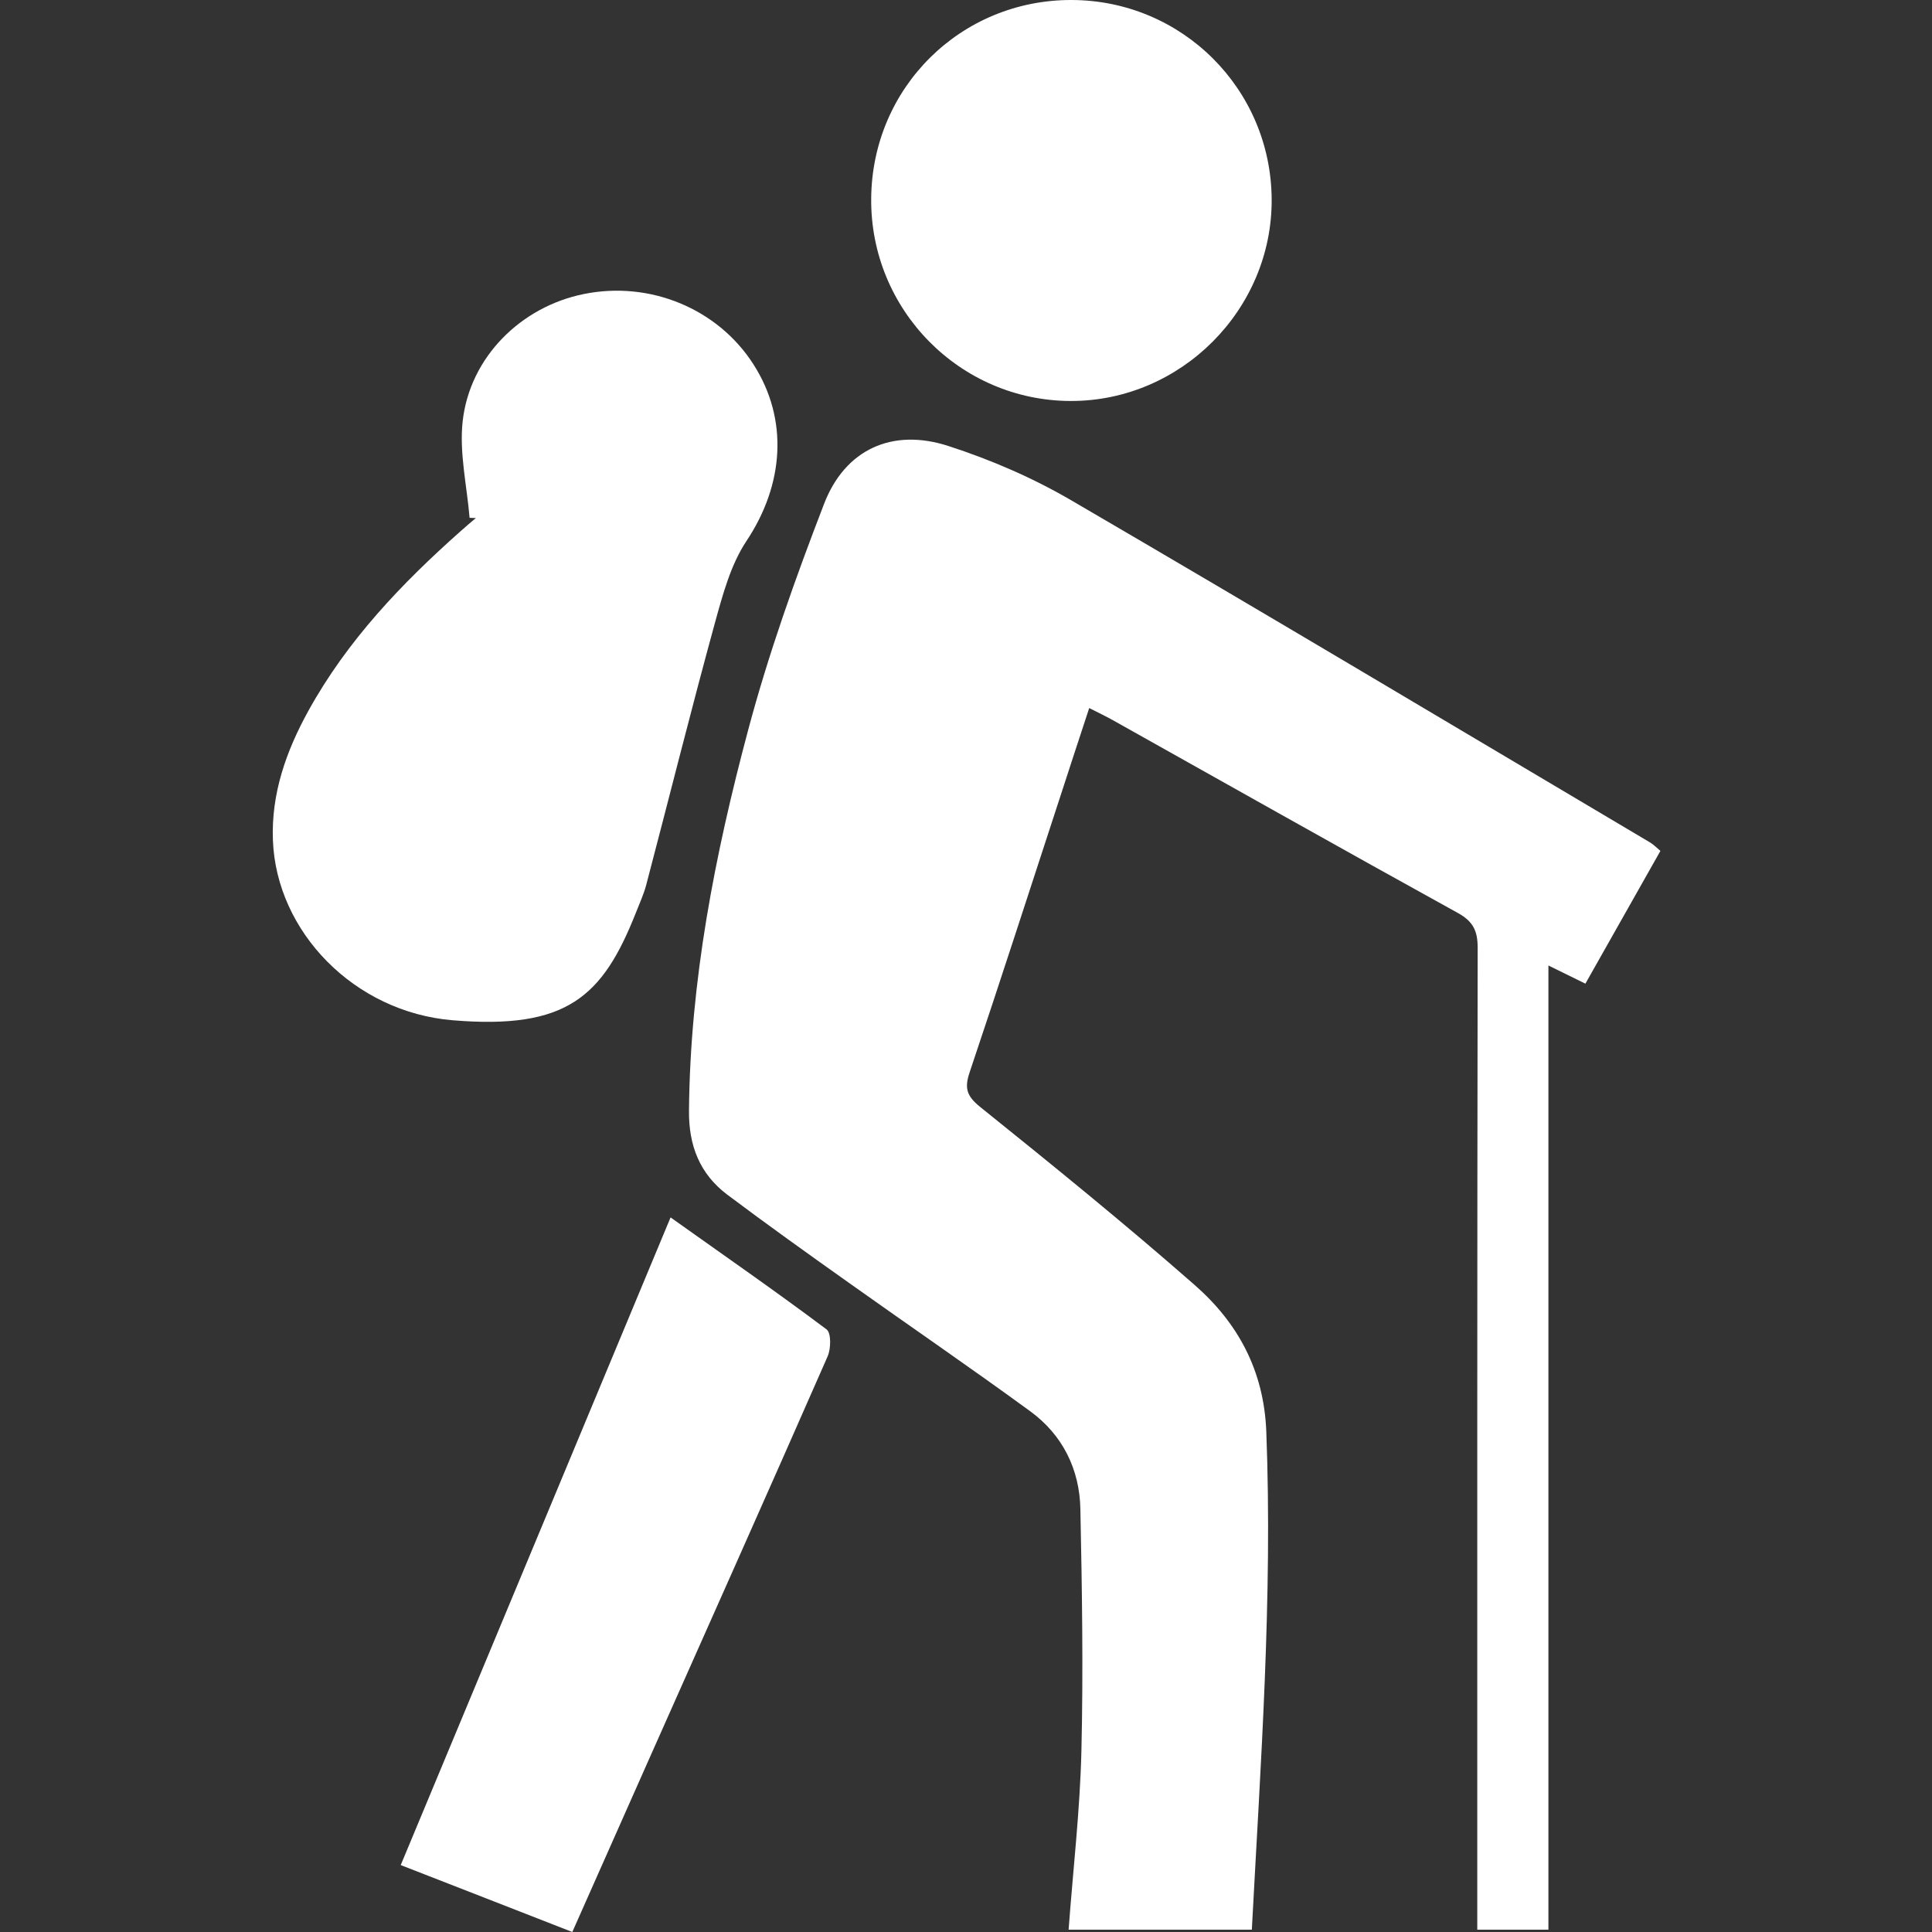 <?xml version="1.0" encoding="UTF-8"?><svg id="Layer_1" xmlns="http://www.w3.org/2000/svg" viewBox="0 0 151 151"><rect x="0" y="0" width="151" height="151" fill="#333333" stroke="none"/><defs><style>.cls-1{fill:#fff;}</style></defs><path class="cls-1" d="m129.77,66.51c-1.95,3.45-3.87,6.85-5.86,10.37-.95-.46-1.79-.88-2.89-1.42v75.36h-5.56v-2.51c0-24.75-.01-49.49.03-74.24,0-1.31-.35-2.05-1.54-2.71-9.01-4.97-17.97-10.03-26.95-15.06-.55-.31-1.12-.58-1.87-.96-.8,2.42-1.55,4.73-2.3,7.03-2.34,7.15-4.65,14.32-7.05,21.45-.41,1.23-.23,1.84.82,2.69,5.66,4.55,11.31,9.13,16.77,13.92,3.38,2.96,5.41,6.68,5.6,11.44.5,12.97-.44,25.87-1.13,38.95h-14.32c.35-4.73.89-9.34,1-13.96.15-6.3.05-12.61-.08-18.91-.06-3.12-1.39-5.8-3.92-7.65-4.67-3.41-9.45-6.68-14.16-10.03-3.2-2.27-6.39-4.55-9.52-6.9-2.15-1.62-3.02-3.84-2.99-6.57.09-10.13,2.02-19.98,4.61-29.69,1.6-6.01,3.7-11.9,5.94-17.71,1.64-4.28,5.34-5.97,9.73-4.54,3.34,1.08,6.64,2.51,9.66,4.28,15.11,8.81,30.12,17.78,45.17,26.7.27.16.49.39.82.67"/><path class="cls-1" d="m36.7,40.46c-.21-2.51-.81-5.07-.54-7.53.56-5.02,4.56-8.96,9.47-9.95,5.18-1.05,10.48,1.15,13.26,5.5,2.76,4.31,2.38,9.4-.54,13.79-1.24,1.86-1.86,4.2-2.47,6.4-1.87,6.82-3.58,13.68-5.38,20.52-.2.74-.53,1.45-.81,2.17-2.59,6.53-5.37,9.13-14.32,8.38-7.69-.64-13.77-6.92-14.04-14.07-.14-3.65,1.04-6.97,2.77-10.11,3.03-5.49,7.28-9.95,11.93-14.07.38-.34.77-.67,1.16-1-.17,0-.33-.02-.5-.02"/><path class="cls-1" d="m44.73,151c-4.54-1.77-8.88-3.47-13.41-5.23,7.05-16.92,14.03-33.68,21.09-50.62,4.19,2.98,8.24,5.79,12.19,8.75.37.27.35,1.5.09,2.1-4.65,10.6-9.37,21.16-14.07,31.73-1.93,4.34-3.86,8.69-5.89,13.27"/><path class="cls-1" d="m83.75,0c8.63.02,15.59,6.95,15.64,15.58.05,8.61-7.09,15.78-15.71,15.76-8.66-.02-15.67-7.14-15.59-15.83C68.16,6.84,75.1-.02,83.75,0"/></svg>